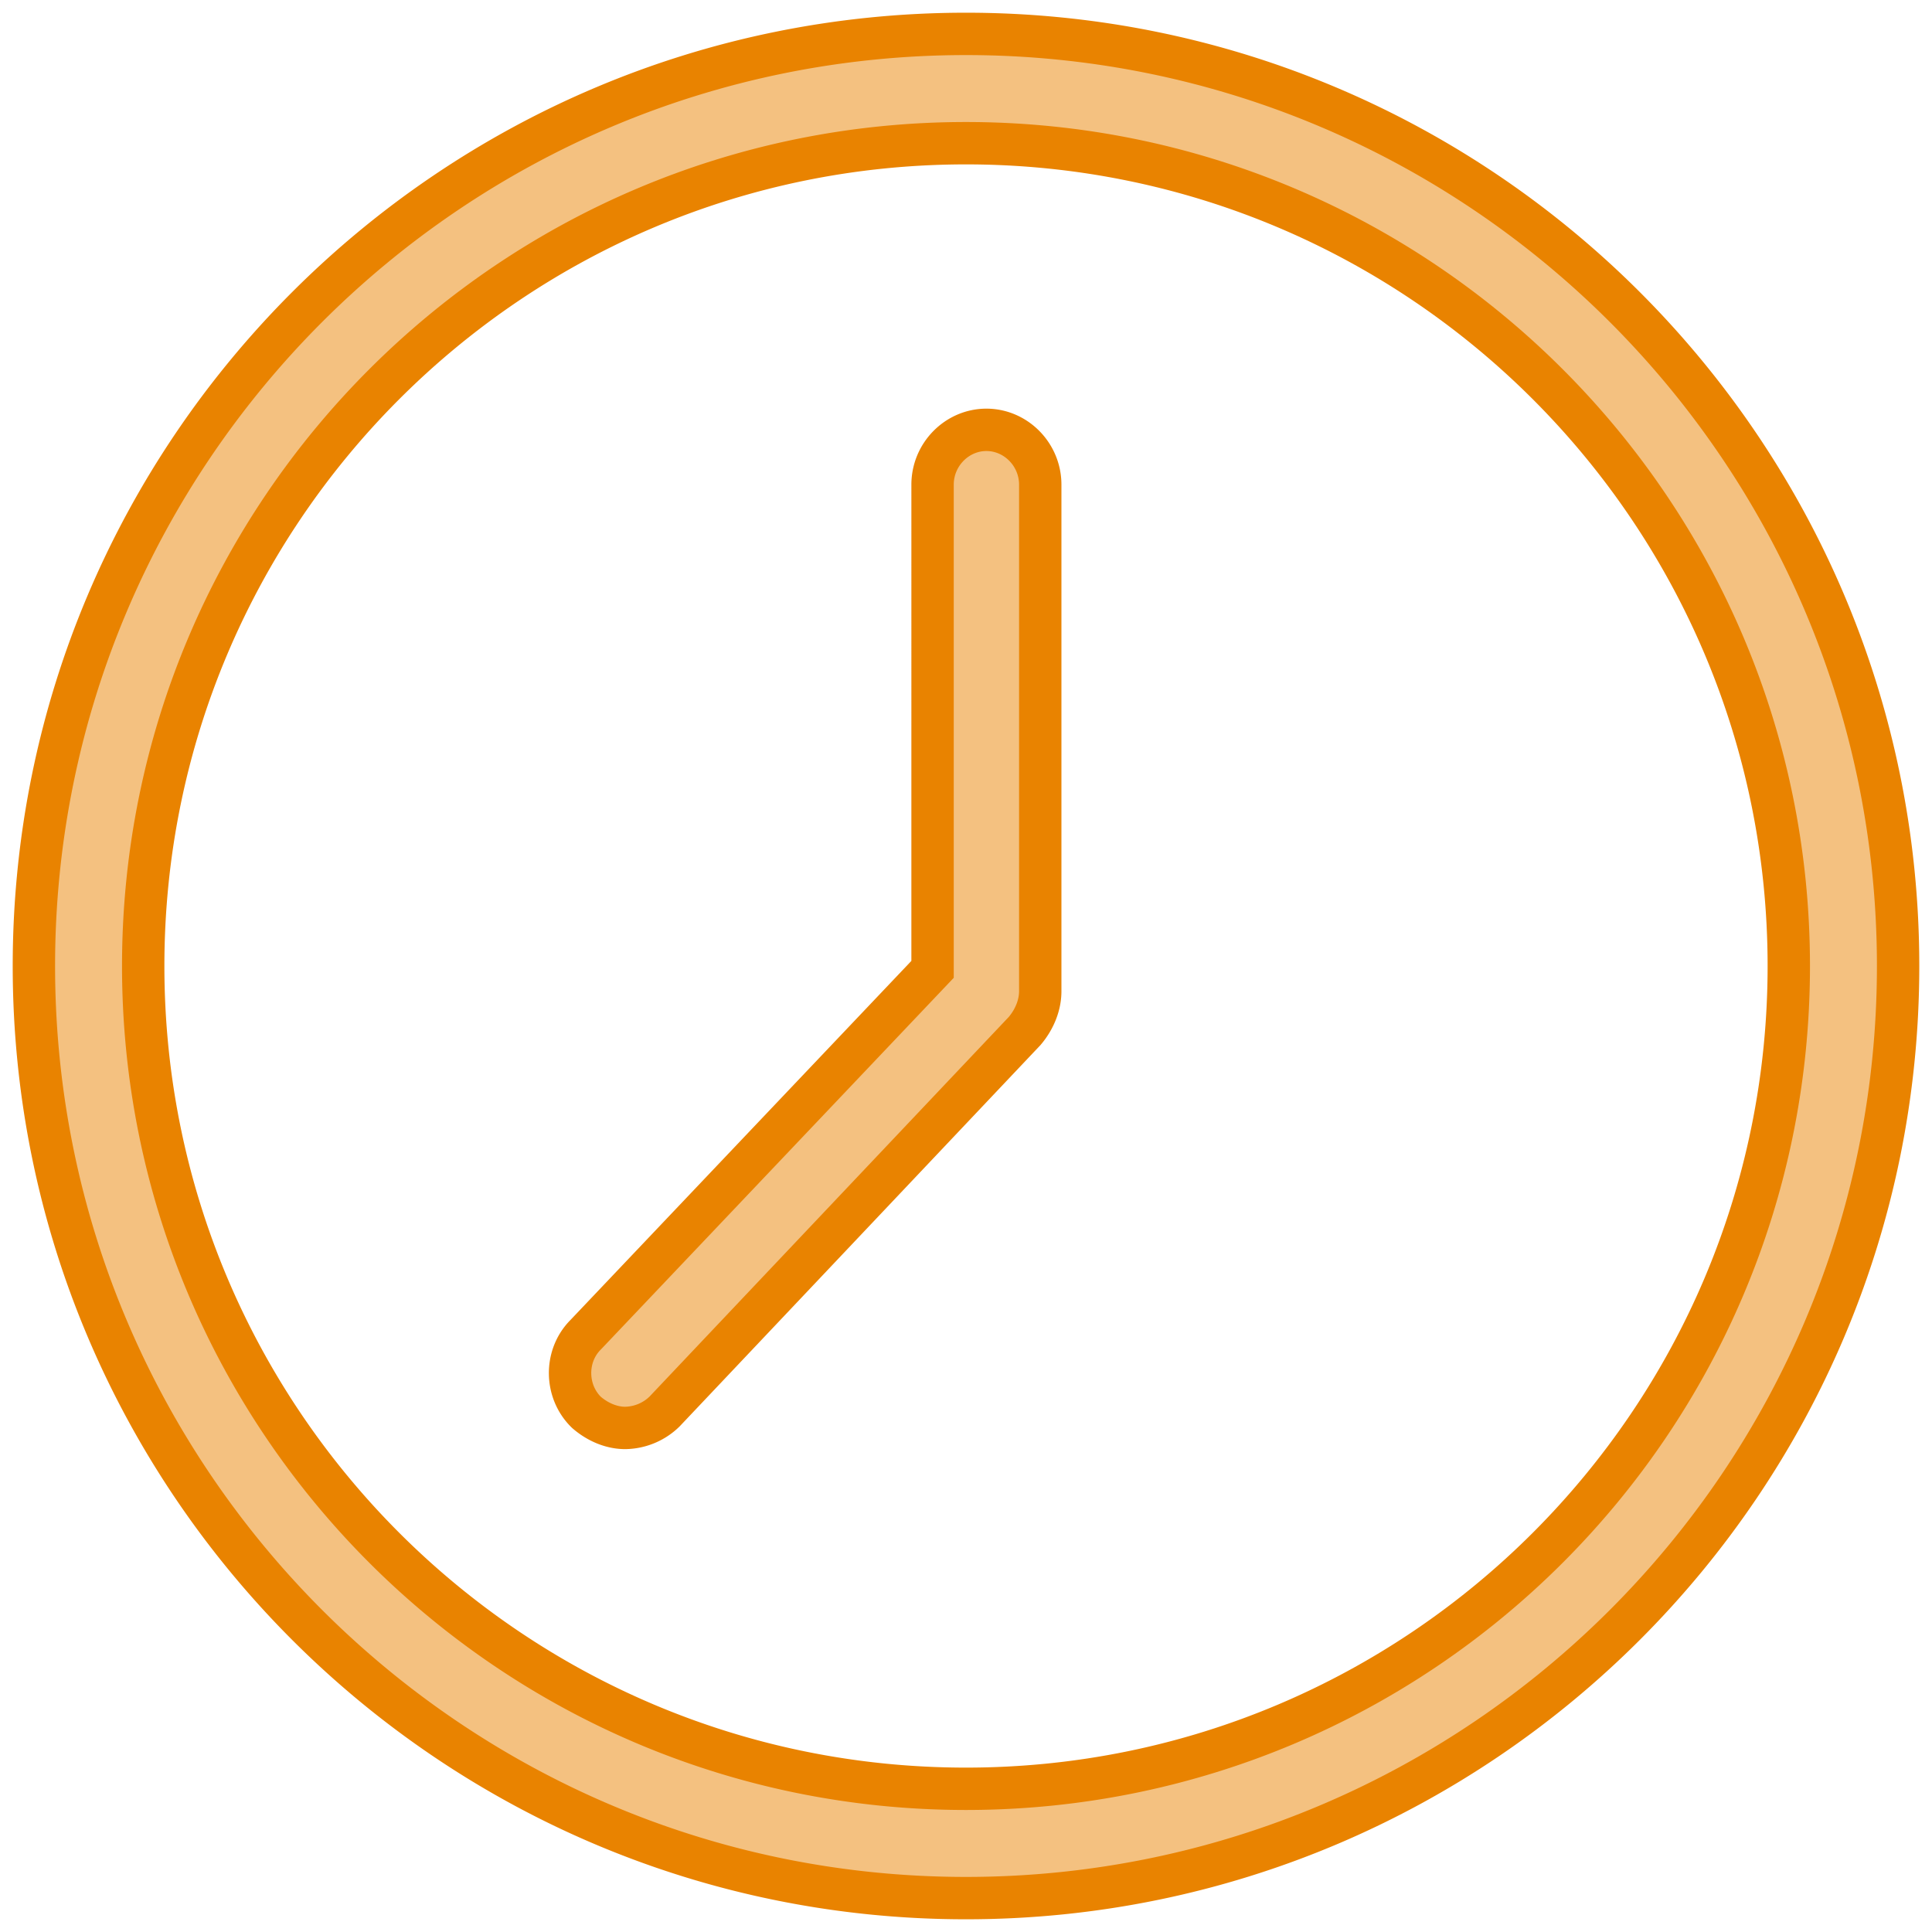 <svg width="114" height="114" viewBox="0 0 114 114" xmlns="http://www.w3.org/2000/svg"><path d="M57 2c30.343 0 55 24.657 55 55s-24.657 55-55 55S2 87.343 2 57 26.657 2 57 2zm0 6.45C30.193 8.45 8.45 30.193 8.45 57S30.193 105.55 57 105.55 105.55 83.807 105.55 57 83.807 8.45 57 8.45zm1.204 16.913c1.736 0 3.177 1.455 3.177 3.234v29.897c0 .794-.324 1.636-.918 2.338L39.207 83.294a3.393 3.393 0 0 1-2.322.963c-.771 0-1.593-.323-2.282-.92-1.258-1.222-1.298-3.314-.055-4.57l.035-.036 20.444-21.533V28.597c0-1.779 1.441-3.234 3.177-3.234z" fill="#F4C180" stroke="#E98300" stroke-width="2.5"/></svg>